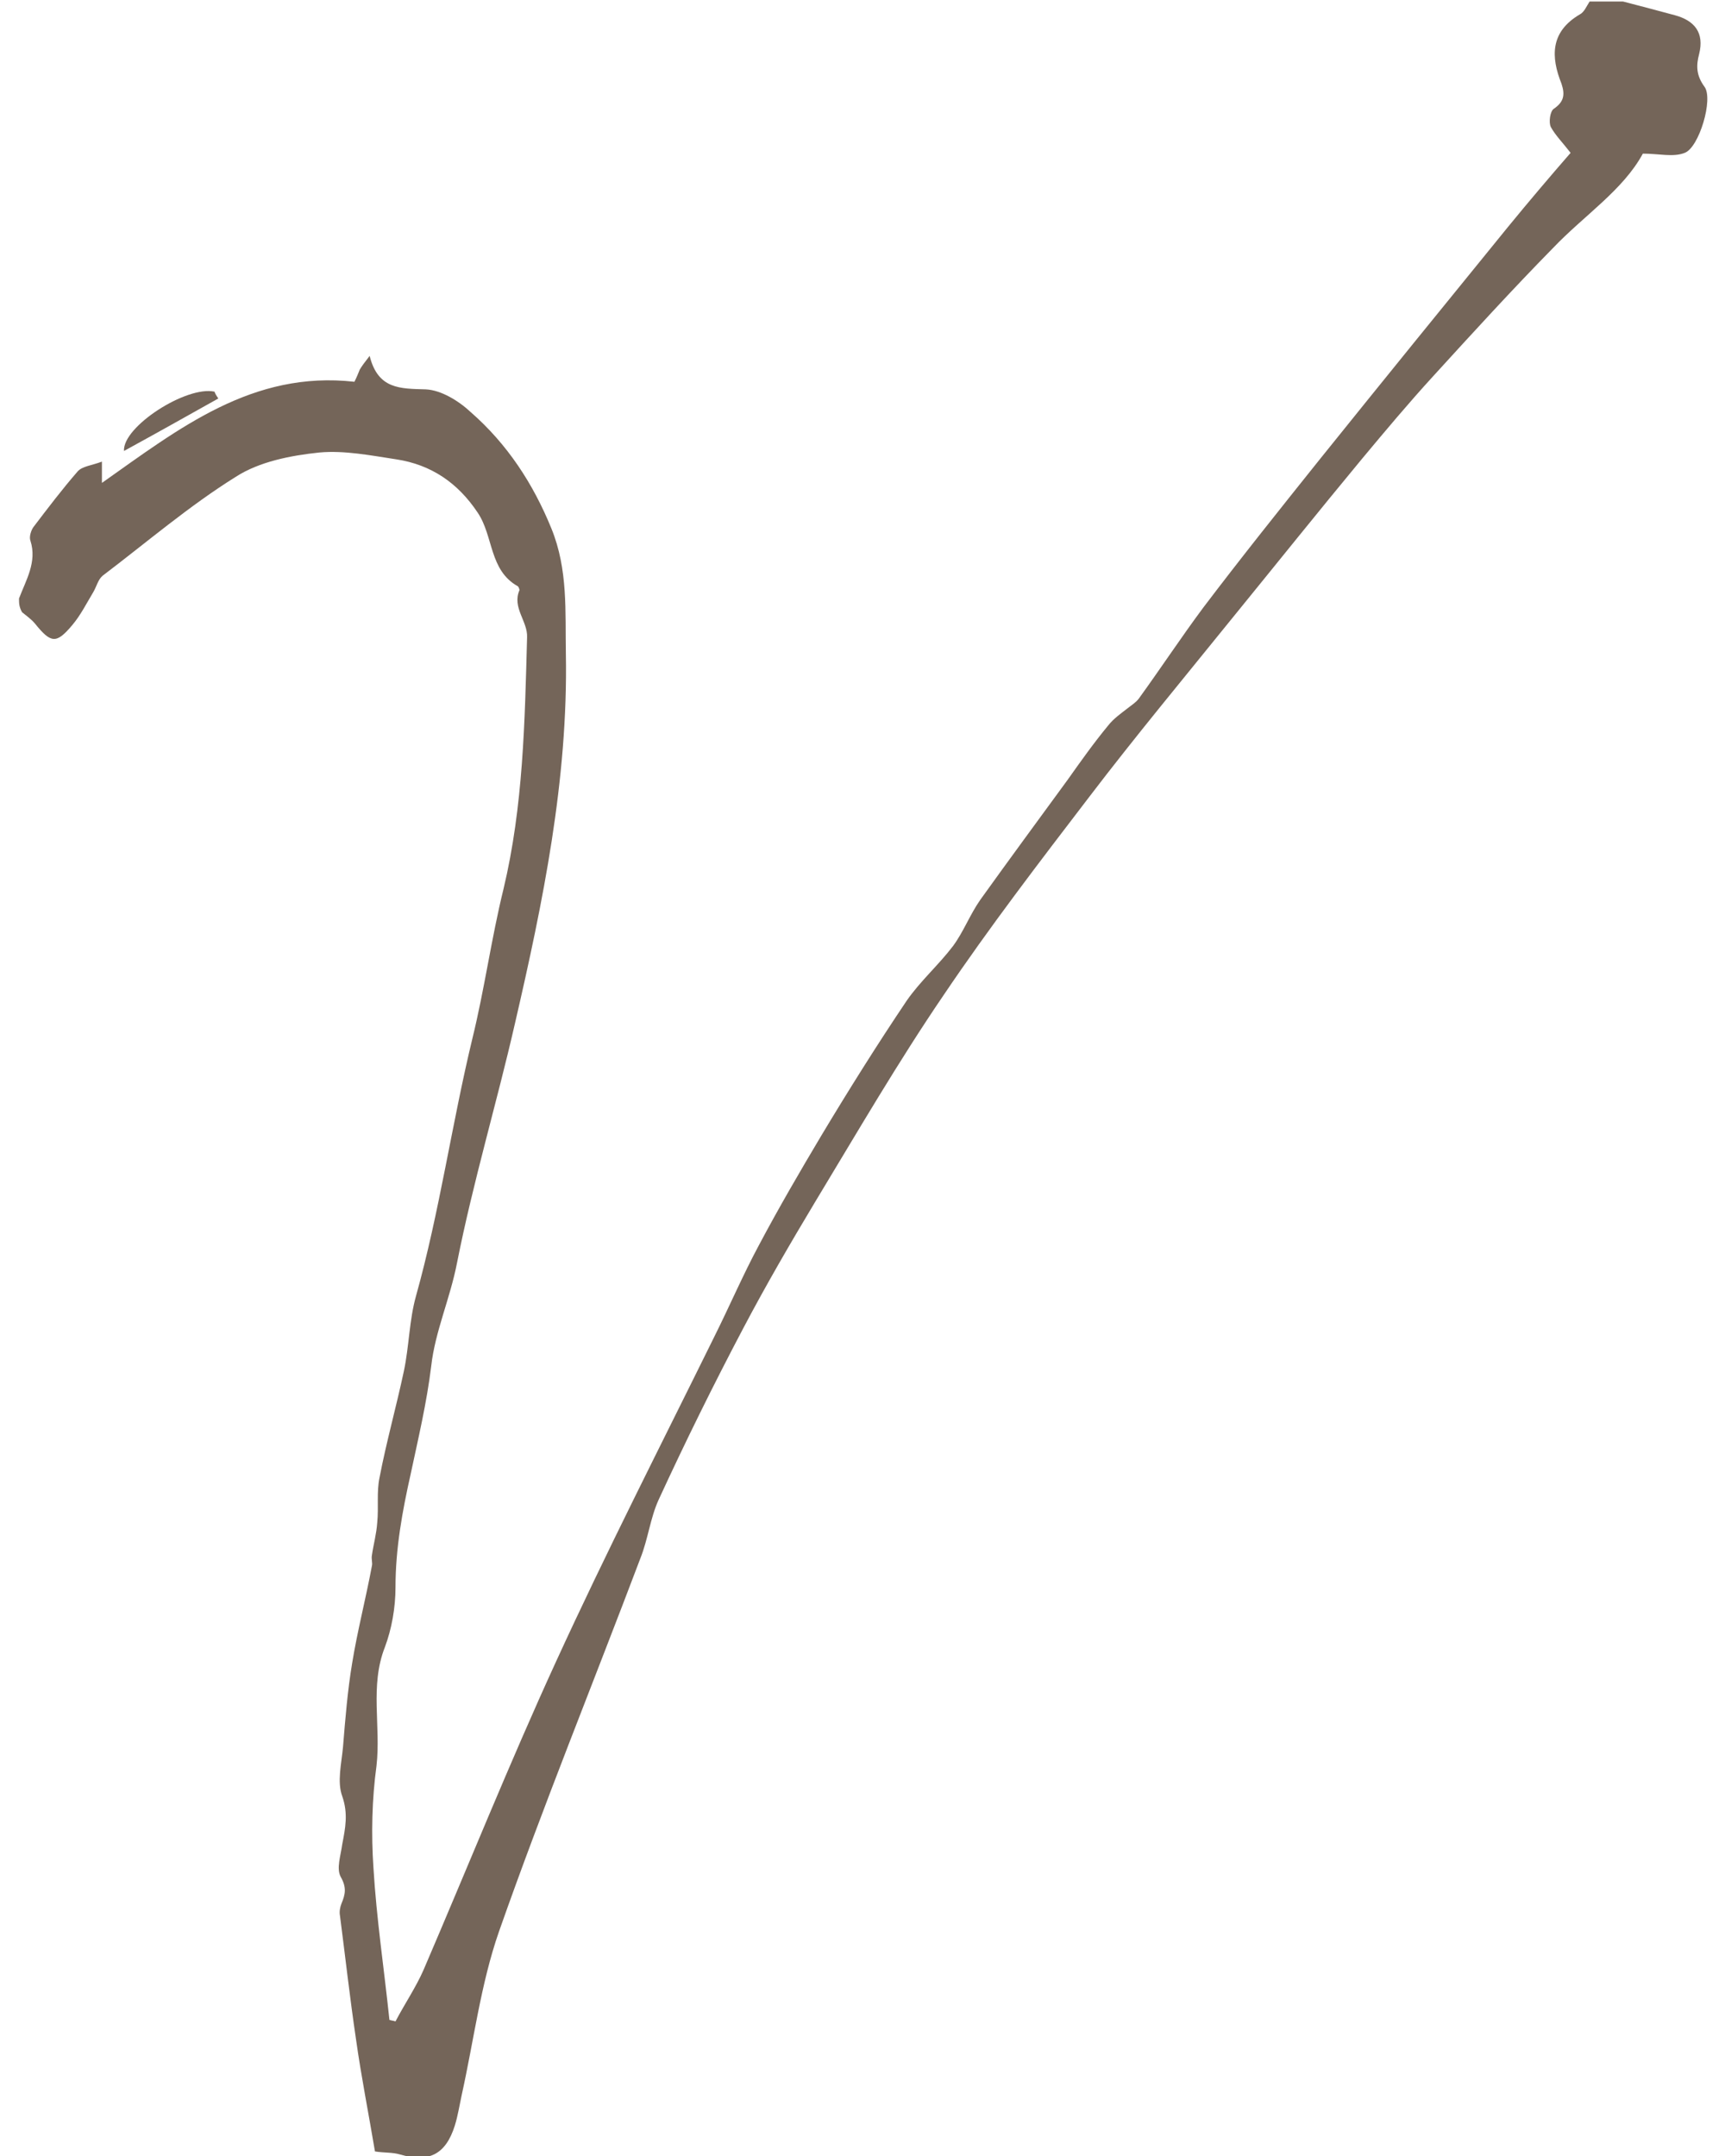<?xml version="1.0" encoding="utf-8"?>
<!-- Generator: Adobe Illustrator 27.9.0, SVG Export Plug-In . SVG Version: 6.00 Build 0)  -->
<svg version="1.1" id="Livello_1" xmlns="http://www.w3.org/2000/svg" xmlns:xlink="http://www.w3.org/1999/xlink" x="0px" y="0px"
	 viewBox="0 0 226.8 283.5" style="enable-background:new 0 0 226.8 283.5;" xml:space="preserve">
<style type="text/css">
	.st0{fill:#746559;}
</style>
<g>
	<path class="st0" d="M2.5,78.7c0.9-2.4,2.4-4.8,1.5-7.6c-0.2-0.5,0.1-1.4,0.4-1.8c1.9-2.5,3.8-5,5.8-7.3c0.6-0.7,1.9-0.8,3.2-1.3
		c0,1.1,0,1.8,0,2.8c10.2-7.2,19.8-14.8,33.2-13.3c0.3-0.6,0.5-1.1,0.7-1.6c0.3-0.5,0.6-0.9,1.3-1.8c1.1,4.4,4,4.3,7.4,4.4
		c2,0.1,4.3,1.5,5.9,3c4.8,4.2,8.2,9.4,10.6,15.3c2.2,5.4,1.8,10.9,1.9,16.5c0.3,16.5-3,32.6-6.7,48.6c-2.4,10.5-5.5,20.8-7.6,31.4
		c-0.9,4.7-2.9,9.1-3.4,13.6c-0.6,4.9-1.7,9.5-2.7,14.2c-1.1,4.9-2,9.8-2,14.9c0,2.7-0.5,5.5-1.4,7.9c-2,5.1-0.5,10.4-1.1,15.6
		c-0.6,4.4-0.7,9-0.4,13.4c0.4,6.7,1.4,13.3,2.1,20c0.3,0.1,0.5,0.1,0.8,0.2c1.2-2.3,2.7-4.5,3.7-6.8c5.8-13.5,11.3-27.2,17.4-40.5
		c6.6-14.4,13.8-28.5,20.8-42.7c2-4,3.8-8.2,5.9-12.1c2.6-4.9,5.4-9.7,8.2-14.4c3.6-6,7.3-11.9,11.2-17.7c1.8-2.6,4.2-4.7,6.1-7.2
		c1.4-1.9,2.2-4.1,3.6-6.1c3.8-5.3,7.7-10.6,11.5-15.8c1.7-2.4,3.4-4.8,5.3-7.1c0.7-0.9,1.7-1.6,2.6-2.3c0.5-0.4,1-0.7,1.4-1.2
		c2.9-4,5.6-8.1,8.5-12c5-6.6,10.2-13.1,15.4-19.6c8.2-10.2,16.4-20.3,24.7-30.5c2.7-3.3,5.5-6.6,8.2-9.7c-1-1.3-2-2.3-2.6-3.4
		c-0.3-0.6-0.1-2.1,0.4-2.4c1.3-0.9,1.5-1.8,1-3.3c-1.4-3.5-1.5-6.8,2.4-9.1c0.6-0.3,0.9-1.1,1.3-1.7c1.5,0,3,0,4.4,0
		c2.3,0.6,4.6,1.2,6.8,1.8c2.6,0.7,3.9,2.3,3.2,5.1c-0.4,1.5-0.4,2.8,0.7,4.3c1.2,1.6-0.7,8-2.6,8.7c-1.5,0.6-3.4,0.1-5.5,0.1
		c-2.6,4.8-7.7,8.1-11.8,12.4c-5.4,5.5-10.6,11.2-15.8,16.9c-3.2,3.5-6.3,7.2-9.3,10.8c-5.8,7-11.4,14-17.1,21
		c-6.3,7.8-12.7,15.5-18.8,23.5c-6.5,8.5-13.1,17.1-19.1,26c-6,8.8-11.4,18.1-16.9,27.2c-3.3,5.5-6.5,11-9.5,16.7
		c-3.9,7.4-7.6,14.9-11.1,22.5c-1.1,2.4-1.4,5.2-2.4,7.7c-6.2,16.4-12.8,32.6-18.6,49.1c-2.4,6.9-3.3,14.3-4.9,21.5
		c-0.3,1.4-0.5,2.7-0.9,4c-1.2,3.8-3.4,4.9-7.2,3.8c-1-0.3-2.1-0.2-3.3-0.4c-0.8-4.8-1.8-9.8-2.5-14.8c-0.8-5.4-1.4-10.8-2.1-16.2
		c-0.1-0.5,0-1.1,0.2-1.6c0.5-1.2,0.7-2.1-0.1-3.5c-0.6-1.1,0-2.8,0.2-4.3c0.4-2.1,0.8-4,0-6.3c-0.7-1.9-0.1-4.3,0.1-6.5
		c0.3-3.7,0.6-7.4,1.2-11c0.7-4.3,1.8-8.5,2.6-12.8c0.1-0.4-0.1-0.9,0-1.4c0.2-1.4,0.6-2.8,0.7-4.3c0.2-2-0.1-4,0.3-5.9
		c0.9-4.7,2.2-9.3,3.2-14c0.7-3.3,0.7-6.7,1.6-9.9c3.1-11.1,4.7-22.6,7.4-33.8c1.6-6.5,2.5-13.2,4.1-19.7c2.6-10.9,2.8-22,3.1-33.1
		c0.1-2.1-2-3.9-1-6.2c0-0.1-0.1-0.4-0.2-0.5c-3.8-2.1-3.2-6.6-5.3-9.7c-2.6-3.9-6.1-6.3-10.7-7c-3.3-0.5-6.8-1.2-10.1-0.9
		c-3.8,0.4-7.9,1.2-11,3.2c-6.1,3.8-11.7,8.6-17.5,13c-0.6,0.5-0.8,1.4-1.2,2.1c-0.9,1.5-1.7,3.1-2.8,4.4c-2.1,2.5-2.8,2.4-4.9-0.2
		c-0.5-0.6-1.1-1-1.7-1.5C2.5,79.8,2.5,79.3,2.5,78.7z"/>
	<path class="st0" d="M28.7,52.4c-4.1,2.3-8.2,4.6-12.4,6.9c-0.2-3.2,8.2-8.6,11.9-7.8C28.3,51.8,28.5,52.1,28.7,52.4z"/>
</g>
</svg>
